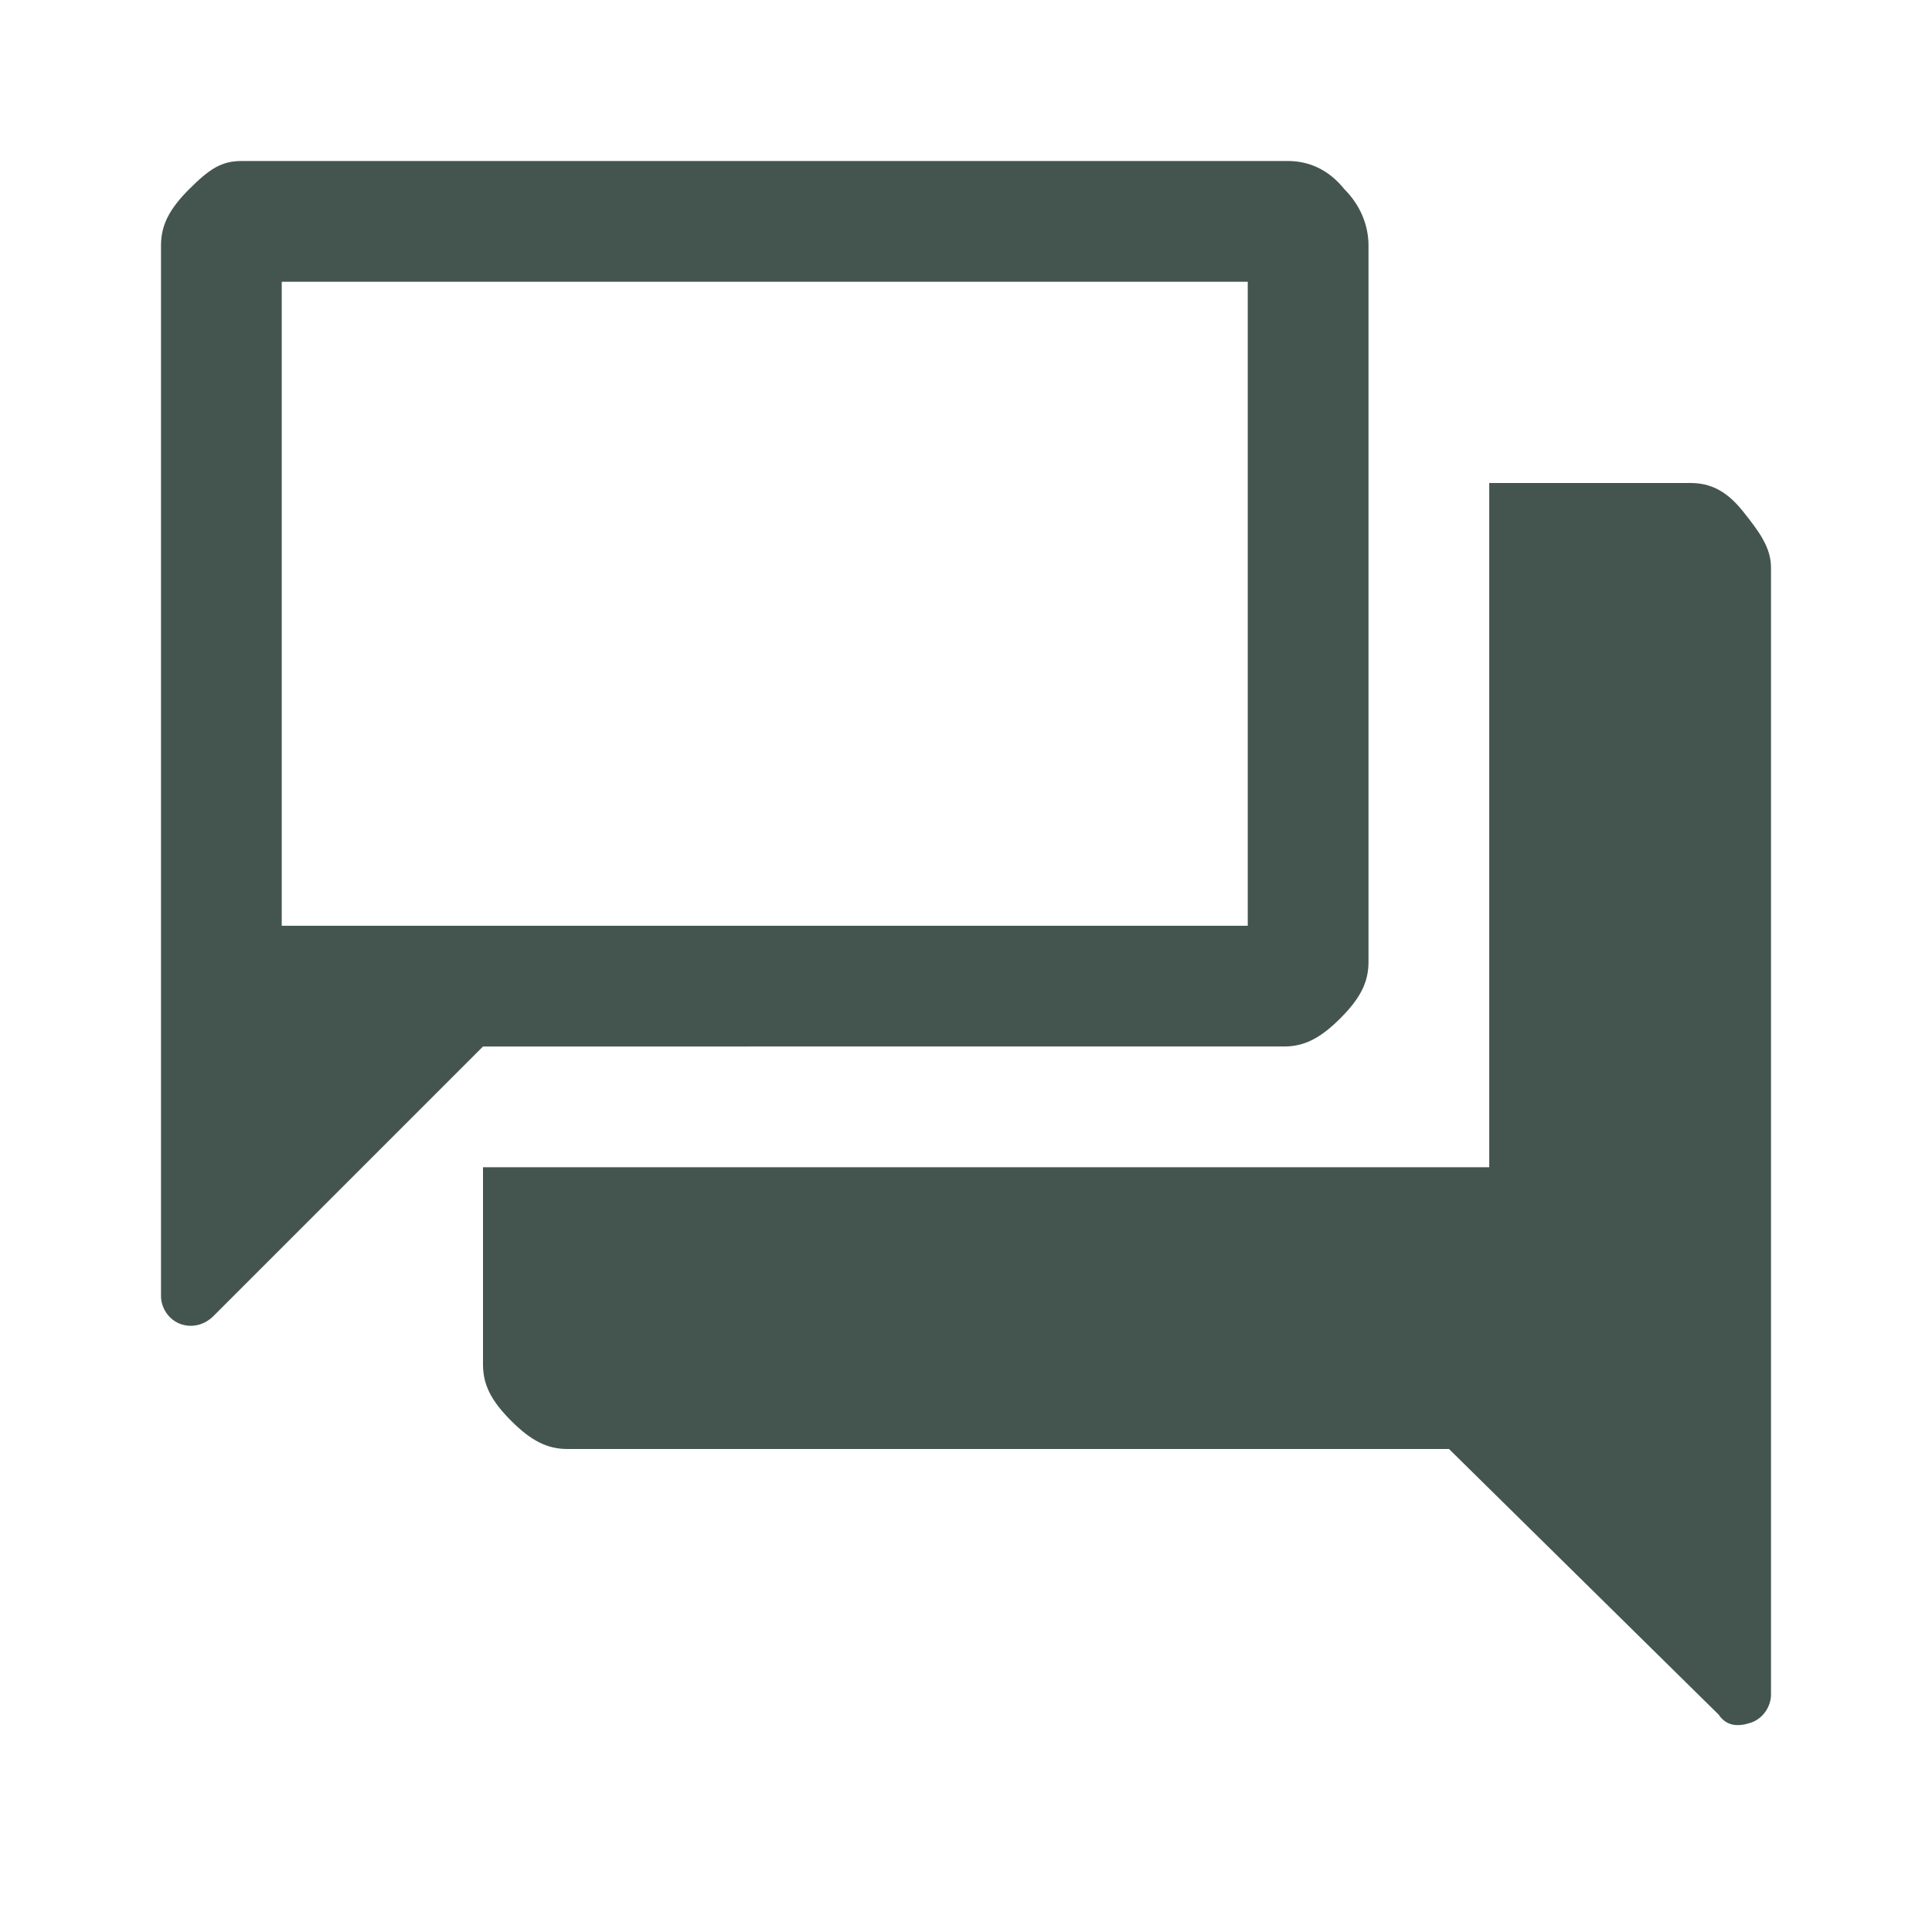 <svg xmlns="http://www.w3.org/2000/svg" viewBox="0 0 48 48" style="enable-background:new 0 0 48 48" xml:space="preserve"><path d="M4 32.2V6.1c0-.5.2-.9.7-1.4S5.5 4 6 4h26c.5 0 1 .2 1.4.7.4.4.6.9.6 1.4v17.8c0 .5-.2.9-.7 1.4s-.9.7-1.4.7H12l-6.7 6.7c-.2.2-.5.3-.8.2s-.5-.4-.5-.7zM7 7v16V7zm7.1 29c-.5 0-.9-.2-1.4-.7-.5-.5-.7-.9-.7-1.4V29h25V12h5c.5 0 .9.2 1.3.7.4.5.7.9.7 1.4v28c0 .3-.2.6-.5.7-.3.1-.6.1-.8-.2L36 36H14.1zM31 7H7v16h24V7z" style="fill:#445550"/></svg>